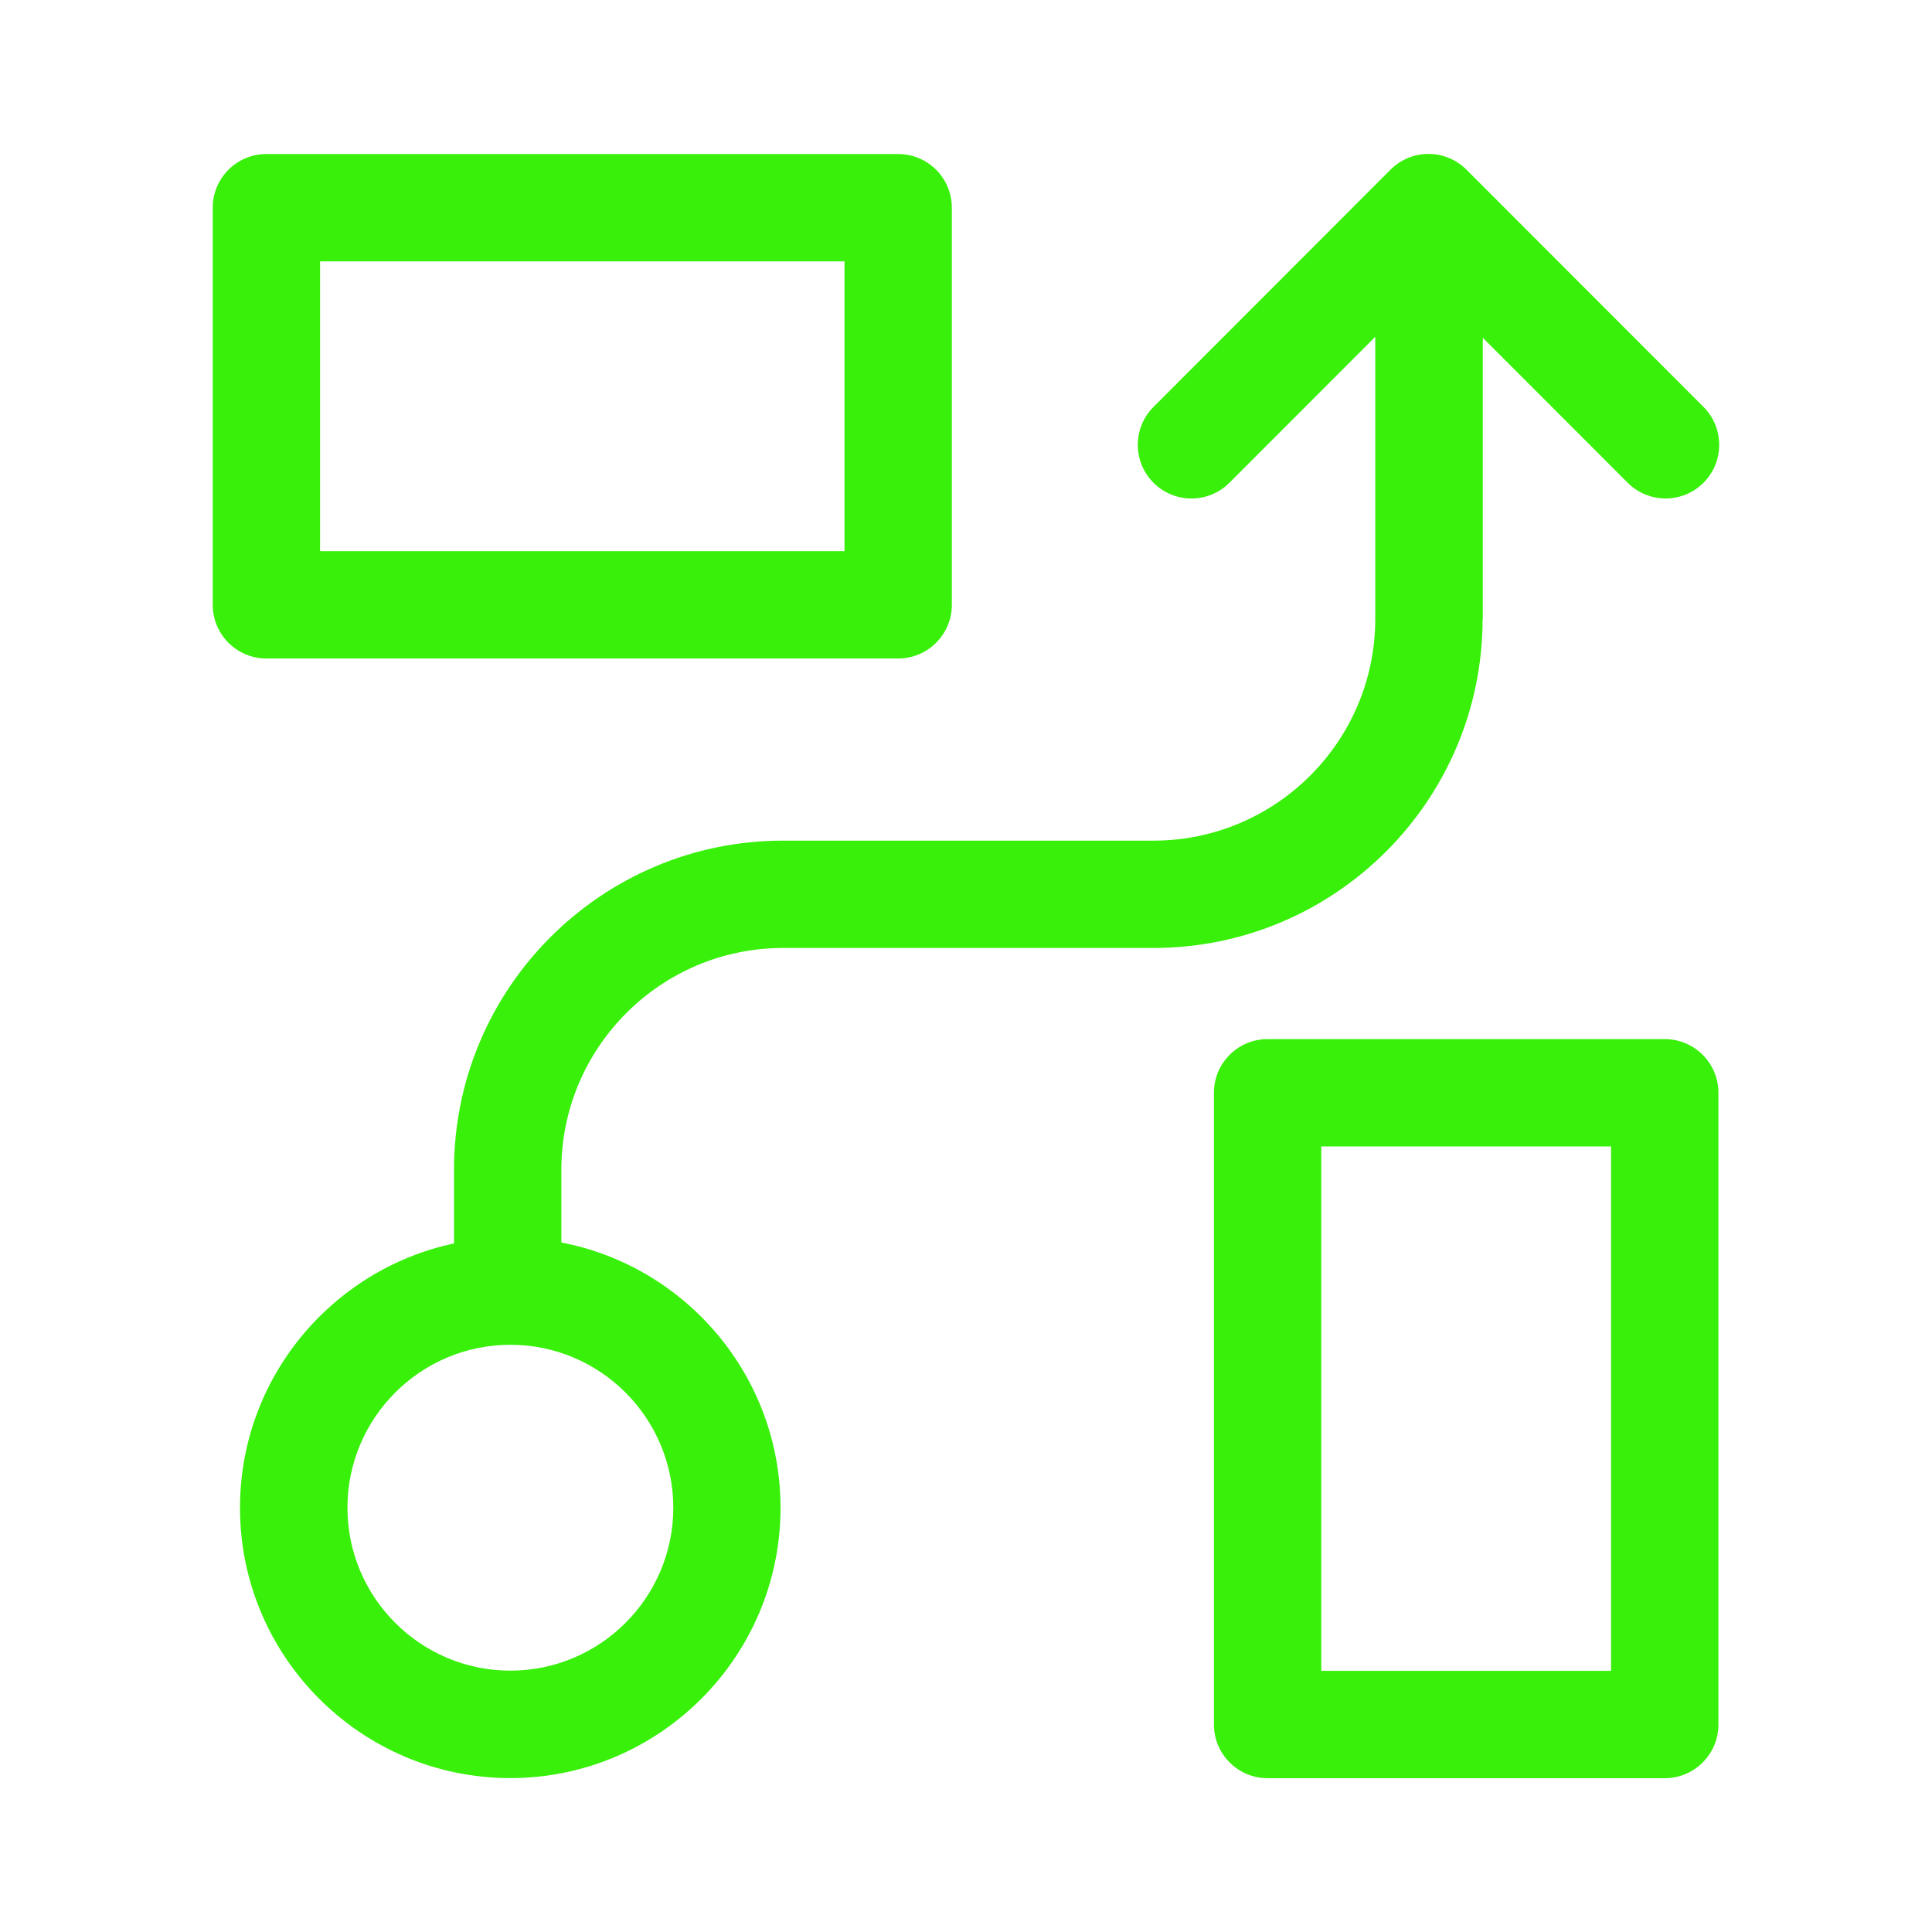<?xml version="1.0" encoding="UTF-8"?> <svg xmlns="http://www.w3.org/2000/svg" id="Layer_1" viewBox="0 0 180 180"><defs><style>.cls-1{fill:#38f009;}</style></defs><path class="cls-1" d="m138.15,57.65v-26.18l13.49,13.5c.98.98,2.26,1.47,3.54,1.47s2.56-.49,3.53-1.46c1.95-1.95,1.95-5.12,0-7.07l-22.08-22.1c-.94-.94-2.21-1.47-3.54-1.47s-2.6.53-3.54,1.47l-22.08,22.1c-1.95,1.95-1.95,5.12,0,7.07,1.95,1.95,5.12,1.95,7.07,0l13.59-13.6v26.28c0,11.39-9.27,20.66-20.66,20.66h-34.51c-16.91,0-30.66,13.75-30.66,30.66v6.87c-11.38,2.42-19.94,12.54-19.94,24.63,0,13.88,11.3,25.18,25.18,25.18s25.18-11.3,25.18-25.18c0-12.26-8.8-22.49-20.42-24.72v-6.78c0-11.39,9.27-20.66,20.66-20.66h34.51c16.91,0,30.66-13.75,30.66-30.66Zm-75.42,82.82c0,8.37-6.81,15.18-15.18,15.18s-15.18-6.81-15.18-15.18,6.81-15.18,15.18-15.18,15.18,6.81,15.18,15.18Z"></path><path class="cls-1" d="m83.68,61.35c2.76,0,5-2.24,5-5V19.35c0-2.76-2.24-5-5-5H24.82c-2.76,0-5,2.24-5,5v37c0,2.76,2.24,5,5,5h58.86ZM29.82,24.35h48.86v27H29.82v-27Z"></path><path class="cls-1" d="m155.1,96.81h-37c-2.76,0-5,2.24-5,5v58.86c0,2.76,2.24,5,5,5h37c2.76,0,5-2.24,5-5v-58.86c0-2.76-2.24-5-5-5Zm-5,58.86h-27v-48.86h27v48.86Z"></path></svg> 